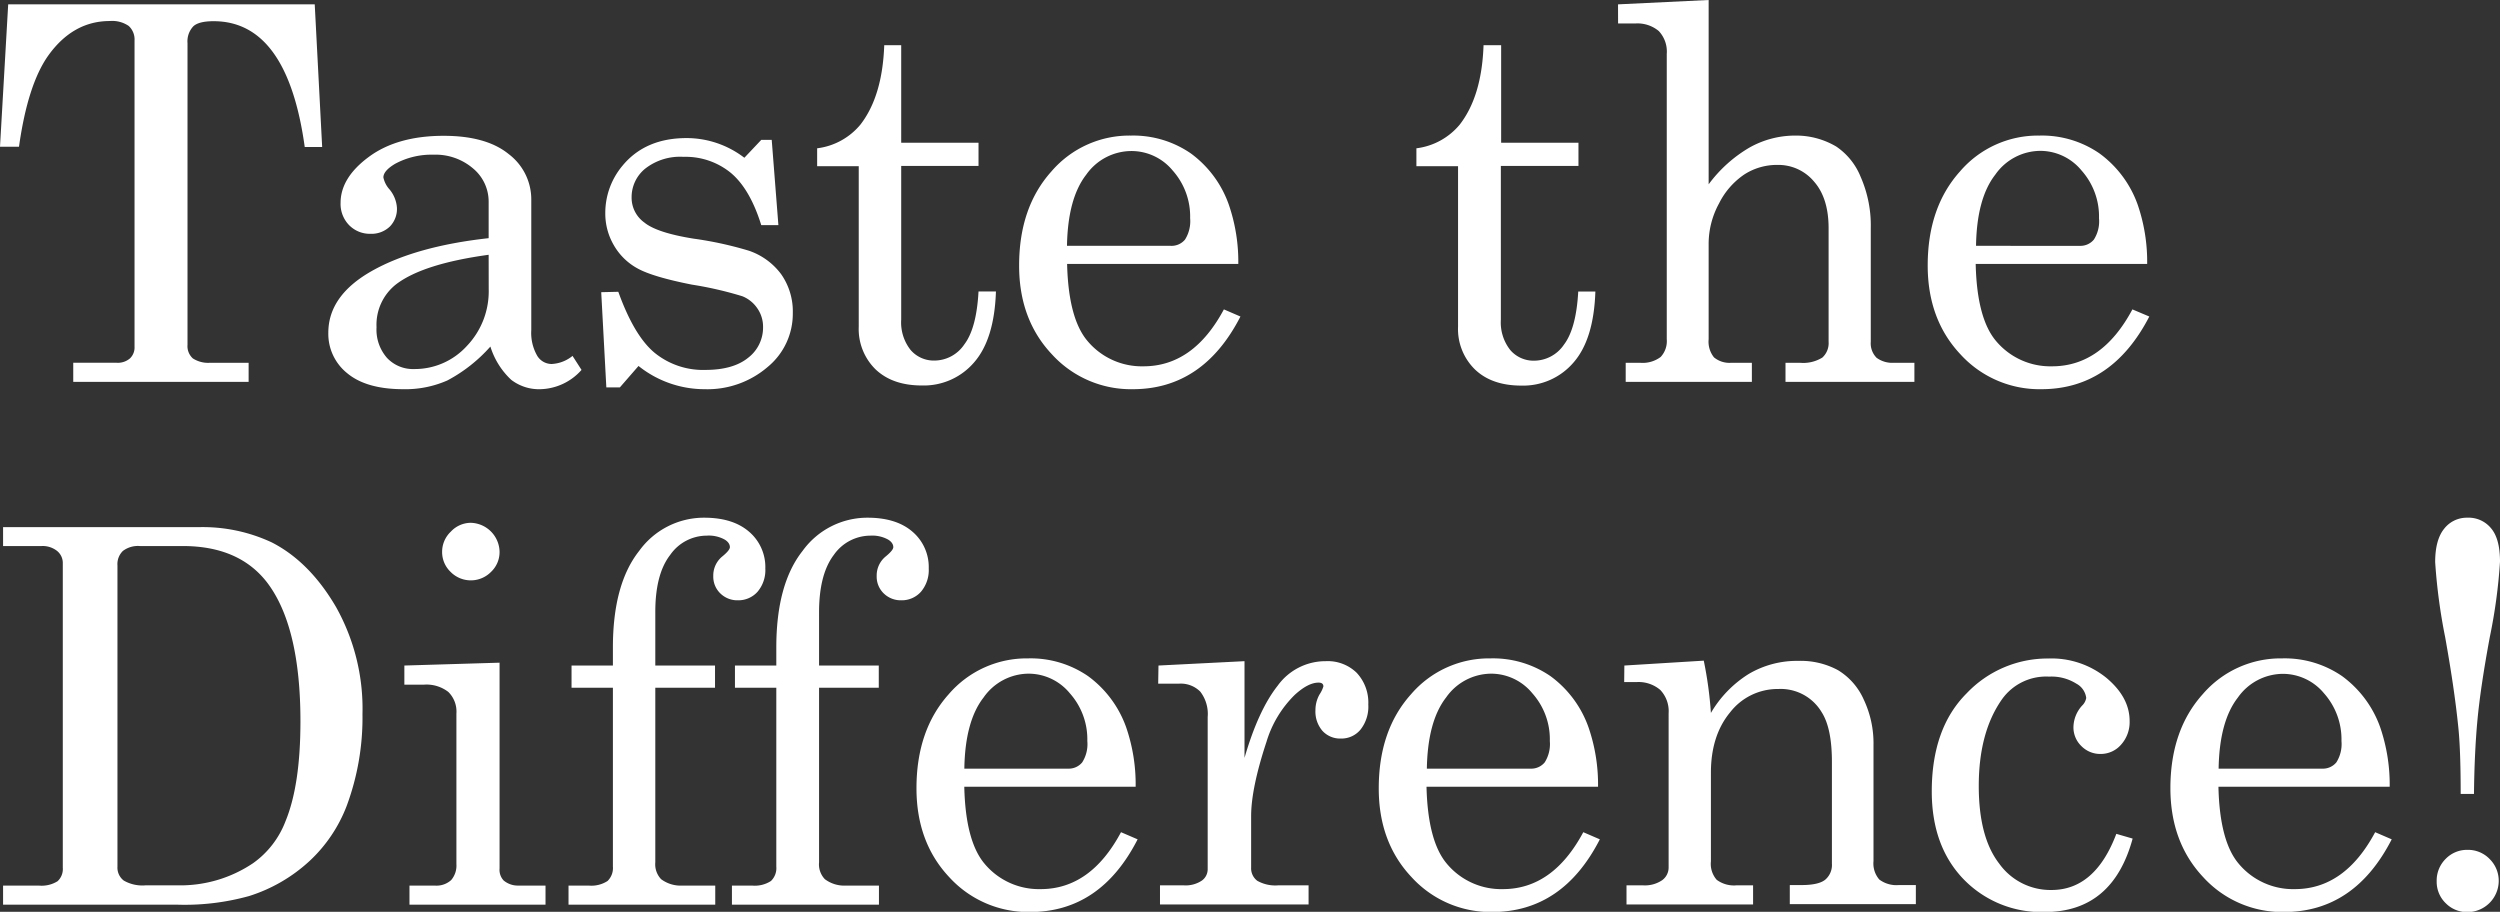 <svg xmlns="http://www.w3.org/2000/svg" viewBox="0 0 430.37 156.97"><rect x="0" y="0" width="430.37" height="156.97" fill="#333333" stroke="none"/><defs><clipPath id="clip-path"><path fill="none" d="M0 0h430.37v156.97H0z"/></clipPath><style>.cls-3{fill:#fff}</style></defs><g id="レイヤー_2" data-name="レイヤー 2"><g clip-path="url(#clip-path)" id="レイヤー_1-2" data-name="レイヤー 1"><path class="cls-3" d="M1.41.75h52.77l1.28 24.56h-3q-3-21.66-15.68-21.66c-1.7 0-2.87.29-3.5.88a3.76 3.76 0 00-1 2.9v51.94a2.83 2.83 0 00.92 2.33 4.86 4.86 0 003 .75h6.6v3.29H12.61v-3.29h7.47a3.21 3.21 0 002.29-.75 2.59 2.59 0 00.79-2V7a3.16 3.16 0 00-1-2.53 5 5 0 00-3.25-.85q-6.37 0-10.64 6-3.51 5-5 15.64H0zm97.12 60.47l1.58 2.46A9.77 9.77 0 0193 67a7.84 7.84 0 01-5-1.62 13.18 13.18 0 01-3.58-5.72A26.36 26.36 0 0177 65.5a17.92 17.92 0 01-7.56 1.5q-6.33 0-9.63-2.72a8.69 8.69 0 01-3.29-7q0-6.42 7.54-10.66T84.12 41v-6.28A7.41 7.41 0 0081.44 29a9.92 9.92 0 00-6.82-2.37A13.15 13.15 0 0068 28.21c-1.32.79-2 1.57-2 2.33a4.37 4.37 0 001.06 2.07 5.54 5.54 0 011.27 3.12A4.33 4.33 0 0167.11 39a4.57 4.57 0 01-3.34 1.25 5 5 0 01-3.67-1.49 5.23 5.23 0 01-1.47-3.83q0-4.35 4.9-7.95t12.85-3.6q7.34 0 11.21 3.16a9.77 9.77 0 013.87 7.78v22.5a7.92 7.92 0 001 4.39 2.91 2.91 0 002.51 1.45 6.15 6.15 0 003.6-1.4m-14.45-17.4q-11.18 1.53-15.82 5a8.83 8.83 0 00-3.48 7.47 7.37 7.37 0 001.81 5.29 6.13 6.13 0 004.7 1.91 12.12 12.12 0 009-3.93 13.64 13.64 0 003.8-9.86zm22.32 6.37q2.73 7.6 6.27 10.52a13.21 13.21 0 008.72 2.93c3.19 0 5.65-.7 7.36-2.09a6.55 6.55 0 002.57-5.3 5.54 5.54 0 00-1-3.23A5.65 5.65 0 00127.8 51a62.18 62.18 0 00-8.68-2q-6.69-1.32-9.33-2.77a10.47 10.47 0 01-4.11-4 10.8 10.8 0 01-1.48-5.54 12.64 12.64 0 013-8.21q3.92-4.71 11-4.71a16.34 16.34 0 019.94 3.39l2.91-3.08h1.8L134 38.76h-2.95q-1.94-6.24-5.24-9a12.29 12.29 0 00-8.14-2.76 9.74 9.74 0 00-6.56 2 6.32 6.32 0 00-2.38 5 5.25 5.25 0 002.2 4.31q2.16 1.76 8.45 2.77a62.54 62.54 0 019.51 2.07 11.54 11.54 0 015.59 4.06 11.16 11.16 0 012 6.7 11.85 11.85 0 01-4.29 9.23A15.91 15.91 0 01121.28 67a18.2 18.2 0 01-11.36-4l-3.21 3.69h-2.33l-.88-16.39zm45.75-42.45h2.95v16.79h13.31v4h-13.31V55a7.66 7.66 0 001.62 5.25 5.28 5.28 0 004.13 1.82 6.23 6.23 0 005.1-2.76q2.12-2.78 2.46-9.14h3q-.27 8.2-3.74 12.19a11.4 11.4 0 01-9 4c-3.4 0-6.05-.93-8-2.79a9.73 9.73 0 01-2.88-7.32V28.61h-7.16v-3.08a11.5 11.5 0 007.45-4.08q3.79-4.89 4.1-13.67m60.97 37.66H183.7q.23 9.41 3.52 13.27a12.19 12.19 0 009.62 4.35q8.61 0 13.85-9.8l2.85 1.23Q207.12 67 195 67a18.38 18.38 0 01-13.91-6q-5.66-6-5.65-15.3 0-10 5.56-16.19a17.69 17.69 0 0113.69-6.17A17.44 17.44 0 01205 26.41a18.55 18.55 0 016.54 8.83 30.16 30.16 0 011.63 10.2m-29.47-3.12h17.85a3 3 0 002.45-1.08 5.91 5.91 0 00.88-3.67 11.9 11.9 0 00-3-8.21 9.2 9.2 0 00-7.1-3.36 9.54 9.54 0 00-7.78 4.06q-3.18 4.08-3.32 12.26m71.74-34.54h3v16.79h13.31v4h-13.36V55a7.66 7.66 0 001.63 5.27 5.28 5.28 0 004.13 1.82 6.23 6.23 0 005.1-2.76q2.11-2.78 2.46-9.14h2.95q-.27 8.2-3.74 12.19a11.4 11.4 0 01-9 4q-5.1 0-8-2.79a9.73 9.73 0 01-2.9-7.34V28.61h-7.17v-3.08a11.53 11.53 0 007.46-4.08q3.8-4.89 4.1-13.67M278.54.75l15.6-.75v31.73a23.47 23.47 0 017-6.31 16 16 0 017.86-2.08 13.57 13.57 0 017.11 1.89 11.46 11.46 0 014.2 5.22 20.78 20.78 0 011.74 8.84v19.55a3.52 3.52 0 001 2.75 4.52 4.52 0 003 .86h3.51v3.29h-22.19v-3.29h2.46a6.25 6.25 0 003.89-.9 3.36 3.36 0 001.07-2.71V39.29q0-5.15-2.48-8a8 8 0 00-6.31-2.9 10.37 10.37 0 00-5.67 1.61 13 13 0 00-4.39 5 14.49 14.49 0 00-1.8 7v16.4a4.32 4.32 0 00.92 3.12 4.16 4.16 0 003 .93h3.52v3.29h-21.72v-3.29h2.46a5.15 5.15 0 003.56-1 4 4 0 001.05-3.06V9.27a5.15 5.15 0 00-1.38-3.93 5.72 5.72 0 00-4-1.3h-3zm91.06 44.69h-29.49c.14 6.27 1.32 10.69 3.51 13.27a12.19 12.19 0 009.63 4.35q8.61 0 13.84-9.8l2.91 1.23Q363.53 67 351.4 67a18.4 18.4 0 01-13.91-6q-5.64-6-5.64-15.3 0-10 5.56-16.19a17.66 17.66 0 0113.68-6.17 17.42 17.42 0 0110.33 3.07 18.63 18.63 0 016.58 8.83 30.16 30.16 0 011.63 10.2m-29.49-3.12H358a3 3 0 002.46-1.08 5.84 5.84 0 00.88-3.67 11.89 11.89 0 00-3-8.21 9.21 9.21 0 00-7.1-3.39 9.52 9.52 0 00-7.75 4.09q-3.19 4.08-3.32 12.26M.53 90.75H34.1a28.08 28.08 0 0112.7 2.63q6.51 3.34 11.05 11.12a35.8 35.8 0 014.55 18.42 43.68 43.68 0 01-2.72 15.82 25.3 25.3 0 01-6.35 9.44 27.47 27.47 0 01-10.44 6.07 41.35 41.35 0 01-12.3 1.49H.53v-3.29h6.15a5.19 5.19 0 003.23-.75 2.85 2.85 0 00.9-2.33V97a2.67 2.67 0 00-1-2.17A4 4 0 007.16 94H.53zM24.08 94a4.3 4.3 0 00-2.92.84 3.16 3.16 0 00-.94 2.5v51.86a2.79 2.79 0 001.09 2.39 6.43 6.43 0 003.74.82h5.54a22.43 22.43 0 0013-3.83 15.69 15.69 0 005.54-7.16q2.59-6.24 2.59-17.23 0-16.26-5.66-23.81Q41.22 94 31.47 94zm45.53 20.57l16.39-.49v35.42a2.66 2.66 0 00.7 2.07 3.8 3.8 0 002.55.88h4.66v3.29H70.49v-3.29h4.35a3.75 3.75 0 002.83-.95 3.82 3.82 0 00.9-2.74v-25.93a4.73 4.73 0 00-1.4-3.72 6.14 6.14 0 00-4.17-1.25h-3.39zM81 90a5.09 5.09 0 015 5 4.68 4.68 0 01-1.45 3.43 4.88 4.88 0 01-7 0A4.71 4.71 0 0176.11 95a4.77 4.77 0 011.5-3.48A4.73 4.73 0 0181 90m31.81 24.57h10.28v3.82h-10.28v30.06a3.71 3.71 0 001 2.9 5.63 5.63 0 003.7 1.1h5.62v3.29H97.87v-3.29h3.47a5.13 5.13 0 003.25-.79 3.1 3.1 0 00.92-2.47v-30.8h-7.12v-3.82h7.12v-3.12q0-10.89 4.52-16.61a13.76 13.76 0 0111.19-5.72q4.95 0 7.74 2.42a8 8 0 012.79 6.33 5.76 5.76 0 01-1.34 4 4.42 4.42 0 01-3.41 1.47 4.17 4.17 0 01-3-1.19 4 4 0 01-1.21-3 4.22 4.22 0 011.58-3.38c.85-.7 1.28-1.23 1.28-1.58 0-.5-.33-1-1-1.36a5.68 5.68 0 00-3-.62 7.69 7.69 0 00-6.28 3.32q-2.57 3.31-2.56 9.86z"/><path class="cls-3" d="M141 114.57h10.28v3.82H141v30.06a3.67 3.67 0 001 2.9 5.58 5.58 0 003.69 1.1h5.62v3.29H126v-3.29h3.47a5.11 5.11 0 003.25-.79 3.07 3.07 0 00.92-2.47v-30.8h-7.12v-3.82h7.12v-3.12q0-10.89 4.52-16.61a13.76 13.76 0 0111.19-5.72c3.3 0 5.89.81 7.74 2.42a8 8 0 012.79 6.33 5.76 5.76 0 01-1.34 4 4.42 4.42 0 01-3.41 1.47 4.17 4.17 0 01-3-1.19 4 4 0 01-1.21-3 4.22 4.22 0 011.58-3.38c.85-.7 1.28-1.23 1.28-1.58 0-.5-.33-1-1-1.36a5.66 5.66 0 00-2.95-.62 7.7 7.7 0 00-6.29 3.32q-2.54 3.35-2.54 9.89zm54.51 20.87H166c.14 6.27 1.32 10.69 3.51 13.27a12.19 12.19 0 009.63 4.35q8.61 0 13.84-9.8l2.86 1.23Q189.45 157 177.32 157a18.4 18.4 0 01-13.91-6q-5.64-6-5.64-15.3 0-10 5.55-16.19a17.69 17.69 0 0113.68-6.17 17.42 17.42 0 0110.33 3.07 18.63 18.63 0 016.55 8.83 30.18 30.18 0 011.62 10.2m-29.5-3.12h17.84a3 3 0 002.46-1.08 5.84 5.84 0 00.88-3.67 11.89 11.89 0 00-3-8.21 9.21 9.21 0 00-7.1-3.39 9.51 9.51 0 00-7.75 4.09q-3.19 4.08-3.32 12.26m33.42-17.75l14.81-.75v16.65q2.37-8.2 5.71-12.43a10.15 10.15 0 018.26-4.22 7.13 7.13 0 015.34 2 7.5 7.5 0 012 5.47 6.37 6.37 0 01-1.34 4.31 4.25 4.25 0 01-3.36 1.54 4.13 4.13 0 01-3.19-1.32 5.1 5.1 0 01-1.21-3.56 5.49 5.49 0 01.71-2.72 5.26 5.26 0 00.66-1.37q0-.66-.84-.66c-1.2 0-2.56.71-4.09 2.11a19 19 0 00-4.87 8.09q-2.64 8-2.64 12.79v8.83a2.69 2.69 0 001.05 2.29 6.28 6.28 0 003.61.79h5.23v3.29h-25.58v-3.29h4.09a5 5 0 003.12-.82 2.4 2.4 0 001-1.95v-26.2a6.3 6.3 0 00-1.27-4.37 4.73 4.73 0 00-3.65-1.38h-3.6zm75.63 20.87h-29.49q.23 9.41 3.52 13.27a12.19 12.19 0 009.62 4.35q8.61 0 13.85-9.8l2.85 1.23Q269 157 256.87 157a18.38 18.38 0 01-13.87-6q-5.66-6-5.65-15.3 0-10 5.56-16.19a17.69 17.69 0 0113.69-6.17 17.44 17.44 0 0110.33 3.07 18.55 18.55 0 016.54 8.83 30.16 30.16 0 011.63 10.2m-29.49-3.12h17.85a3 3 0 002.46-1.08 5.91 5.91 0 00.88-3.67 11.9 11.9 0 00-3-8.21 9.2 9.2 0 00-7.09-3.39 9.54 9.54 0 00-7.76 4.09q-3.18 4.08-3.32 12.26m34-17.75l13.67-.84a66.86 66.86 0 011.23 9 19.51 19.51 0 016.53-6.72 16.3 16.3 0 018.5-2.24 13.46 13.46 0 016.85 1.6 11.23 11.23 0 014.44 5.08 17.62 17.62 0 011.67 7.78v20a4.22 4.22 0 001 3.18 4.92 4.92 0 003.39.95h2.9v3.29h-21.7v-3.29h2.06q2.91 0 4.05-.93a3.33 3.33 0 001.14-2.77v-17.53q0-5.76-1.76-8.52a8.2 8.2 0 00-7.47-4 10.35 10.35 0 00-8.28 4q-3.32 4-3.32 10.42v15.25a4.15 4.15 0 001 3.18 5 5 0 003.41.95h2.85v3.29H280v-3.29h2.85a5.28 5.28 0 003.28-.88 2.69 2.69 0 001.12-2.2v-26.55a5.3 5.3 0 00-1.43-4 5.75 5.75 0 00-4.11-1.36h-2.11zm84.64 28.96l2.86.83Q363.69 157 352 157a18.6 18.6 0 01-14-5.67q-5.44-5.67-5.45-15.07 0-10.9 6-16.9a19.2 19.2 0 0114.06-6 15 15 0 0110 3.33q4 3.35 4 7.43a5.8 5.8 0 01-1.47 4.07 4.61 4.61 0 01-3.5 1.6 4.53 4.53 0 01-3.34-1.36 4.45 4.45 0 01-1.36-3.28 5.63 5.63 0 011.49-3.68 2.41 2.41 0 00.71-1.32 3.24 3.24 0 00-1.72-2.47 8 8 0 00-4.65-1.2 9.32 9.32 0 00-8.13 3.9q-4 5.67-4 14.93 0 8.82 3.52 13.36a10.85 10.85 0 009 4.54q7.51 0 11.16-9.66m47.06-8.11H381.9q.21 9.41 3.51 13.27a12.19 12.19 0 009.63 4.35q8.61 0 13.84-9.8l2.85 1.23Q405.32 157 393.19 157a18.38 18.38 0 01-13.91-6q-5.64-6-5.65-15.3 0-10 5.56-16.19a17.69 17.69 0 0113.69-6.17 17.42 17.42 0 0110.33 3.07 18.63 18.63 0 016.55 8.83 30.43 30.43 0 011.62 10.2m-29.48-3.12h17.84a3 3 0 002.46-1.08 5.91 5.91 0 00.88-3.67 11.94 11.94 0 00-3-8.21A9.23 9.23 0 00393 116a9.54 9.54 0 00-7.76 4.09q-3.18 4.08-3.31 12.26m43.96 4.32h-2.29q0-7.86-.44-11.78-.66-6.45-2.24-15.25a98.09 98.09 0 01-1.71-12.87q0-3.83 1.54-5.74a4.94 4.94 0 014-1.91 5 5 0 014.13 1.88q1.49 1.81 1.49 5.69a92 92 0 01-1.76 13q-1.58 8.53-2.11 14.13t-.61 12.9m-1.1 9.58a5.16 5.16 0 013.8 1.58 5.26 5.26 0 011.56 3.83 5.4 5.4 0 01-5.36 5.31 5.17 5.17 0 01-3.76-1.53 5.12 5.12 0 01-1.56-3.78 5.25 5.25 0 011.54-3.85 5.12 5.12 0 013.78-1.56"/></g></g></svg>